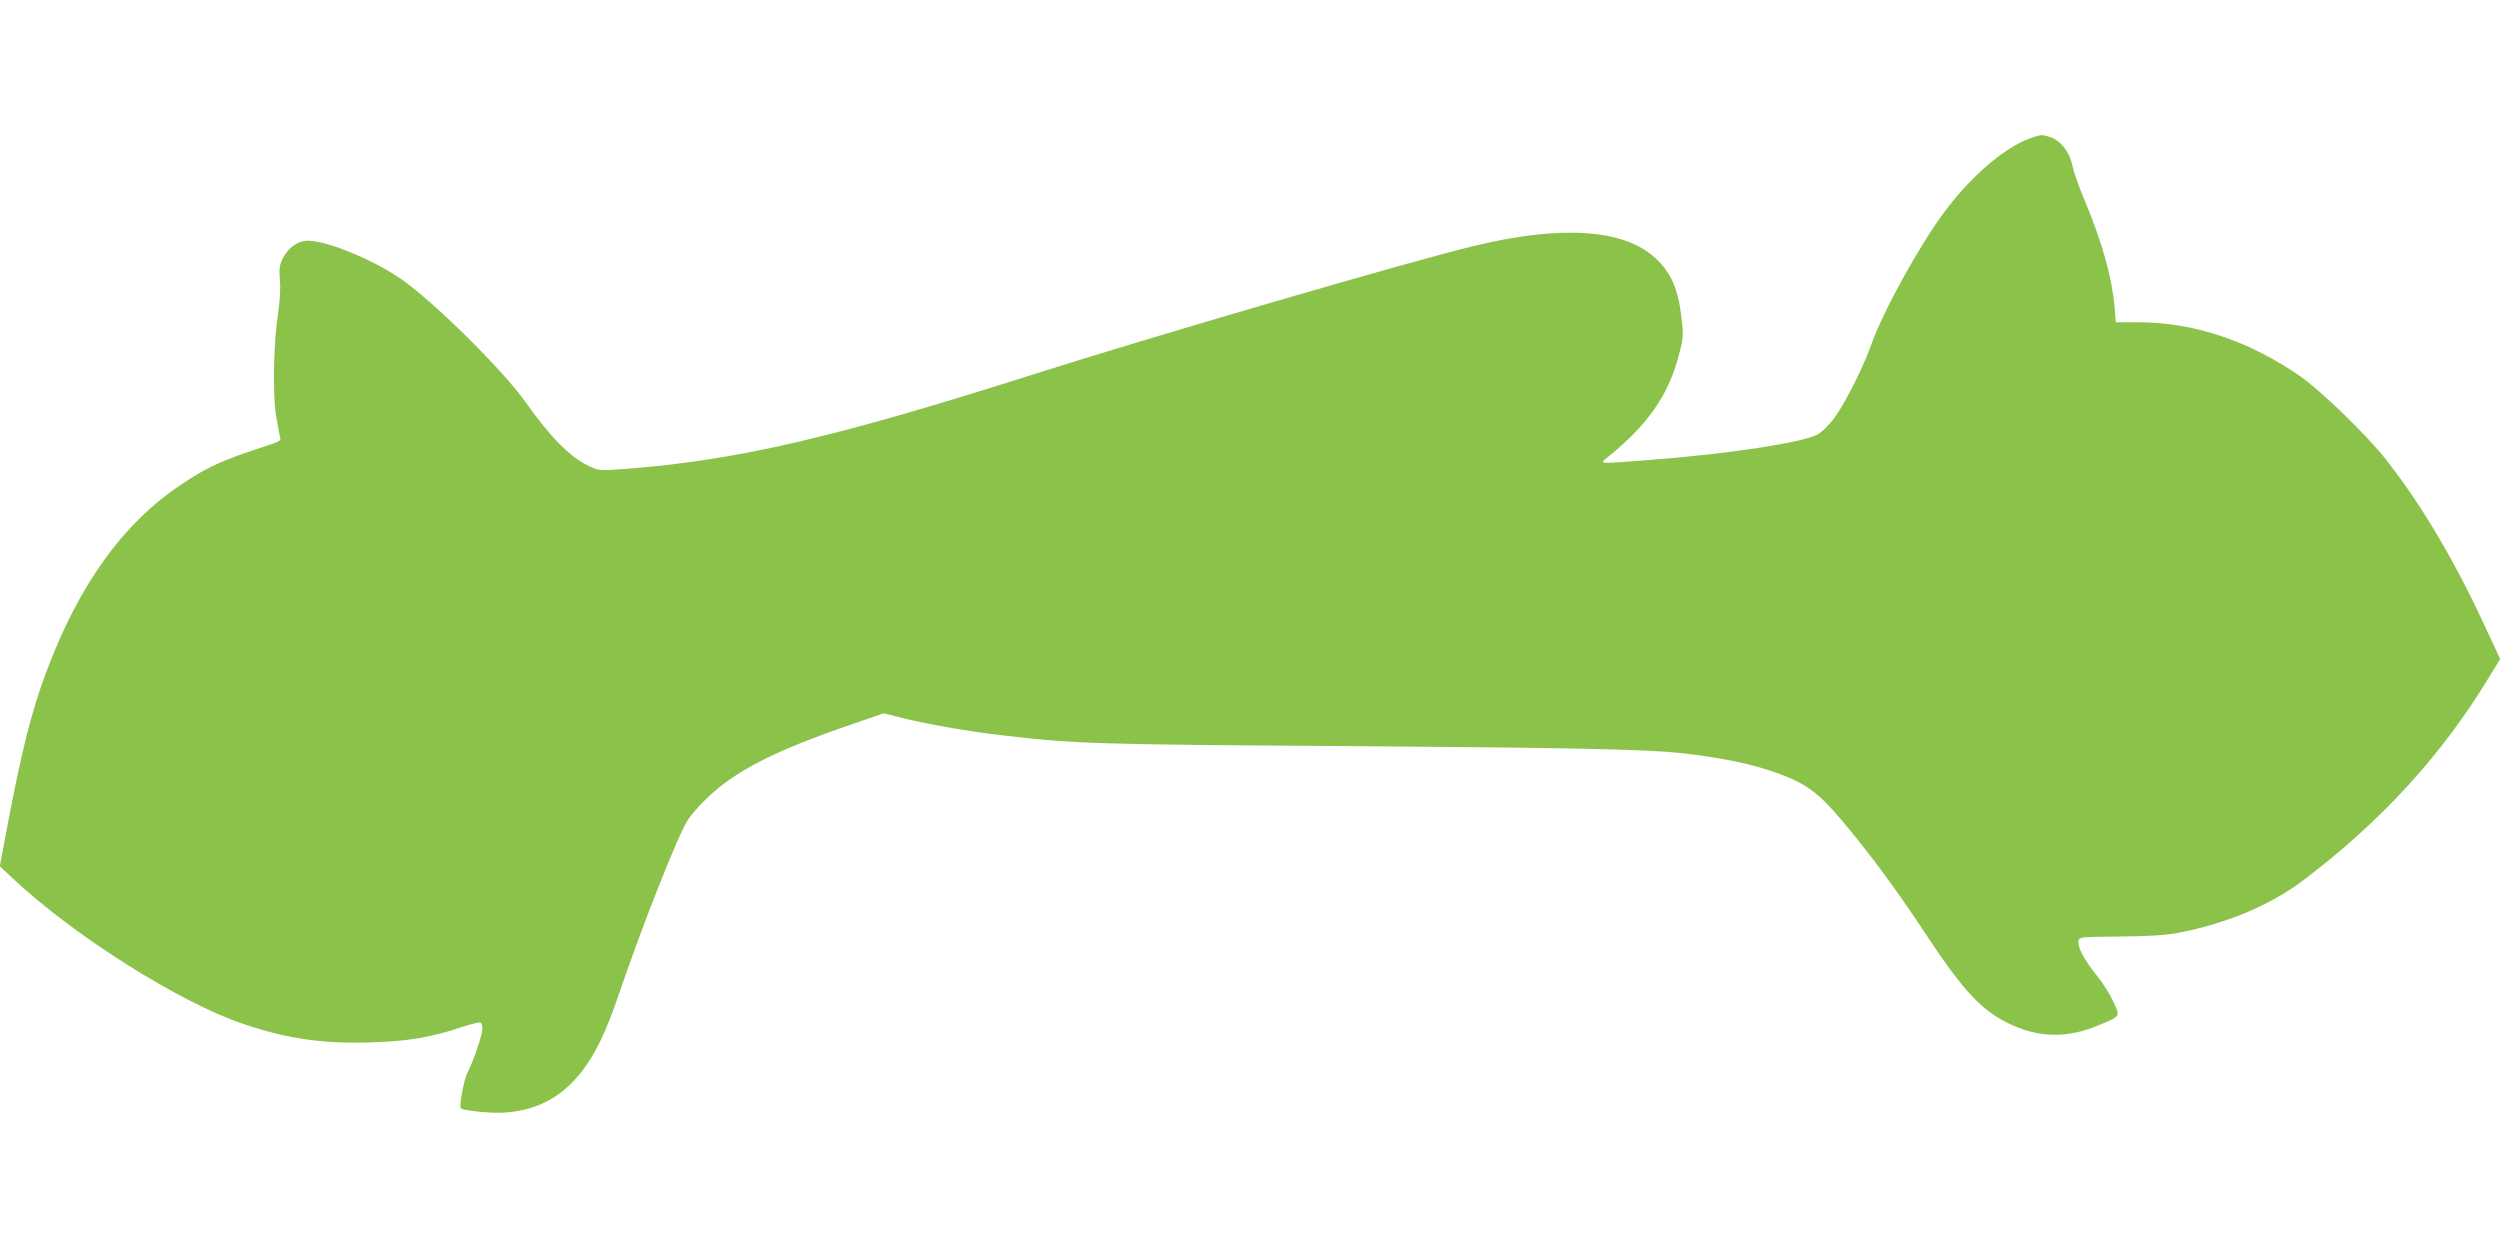 <?xml version="1.0" standalone="no"?>
<!DOCTYPE svg PUBLIC "-//W3C//DTD SVG 20010904//EN"
 "http://www.w3.org/TR/2001/REC-SVG-20010904/DTD/svg10.dtd">
<svg version="1.0" xmlns="http://www.w3.org/2000/svg"
 width="1280pt" height="640pt" viewBox="0 0 1280 640"
 preserveAspectRatio="xMidYMid meet">
<g transform="translate(0,640) scale(0.1,-0.1)"
fill="#8bc34a" stroke="none">
<path d="M10415 5699 c-135 -40 -314 -189 -458 -382 -126 -167 -317 -513 -375
-679 -40 -113 -132 -297 -188 -375 -27 -37 -62 -72 -87 -87 -75 -42 -456 -100
-862 -131 -274 -21 -258 -22 -210 17 200 162 306 313 359 513 25 93 26 105 16
192 -17 152 -53 237 -135 312 -161 149 -482 170 -931 61 -322 -77 -1651 -465
-2254 -657 -1015 -323 -1513 -439 -2078 -483 -141 -11 -143 -11 -195 13 -96
44 -200 149 -329 332 -120 168 -481 524 -644 633 -159 107 -408 203 -486 188
-47 -9 -84 -39 -110 -89 -17 -35 -20 -52 -15 -112 4 -41 0 -106 -8 -160 -24
-149 -30 -413 -12 -530 9 -55 19 -108 22 -117 5 -13 -8 -21 -72 -41 -224 -73
-294 -104 -428 -193 -303 -200 -530 -514 -699 -967 -74 -197 -125 -400 -197
-779 l-40 -213 68 -64 c314 -294 858 -637 1183 -745 227 -76 407 -101 653 -93
187 6 306 26 460 78 49 16 93 27 98 23 5 -3 9 -18 9 -33 0 -28 -48 -170 -77
-224 -18 -35 -44 -175 -33 -182 21 -13 166 -27 230 -21 167 13 293 83 394 217
69 92 119 197 186 392 118 348 301 810 351 888 16 25 59 75 97 111 146 141
347 244 747 381 l160 55 94 -24 c119 -30 339 -69 506 -88 371 -44 477 -48
1775 -56 1118 -8 1519 -16 1700 -35 207 -23 365 -55 493 -101 151 -53 217
-102 336 -243 153 -183 275 -348 436 -591 183 -278 279 -381 415 -448 154 -76
301 -80 463 -12 116 48 113 44 78 120 -16 36 -54 97 -85 135 -65 80 -99 145
-94 176 3 22 5 22 213 24 150 1 235 7 298 19 249 48 473 142 641 270 400 302
712 644 955 1047 l52 85 -94 201 c-151 323 -322 607 -493 823 -99 125 -326
345 -432 420 -261 183 -548 280 -833 280 l-116 0 -6 75 c-14 158 -63 332 -156
555 -27 63 -54 141 -61 174 -14 70 -63 130 -118 146 -42 11 -37 11 -77 -1z"/>
</g>
</svg>
